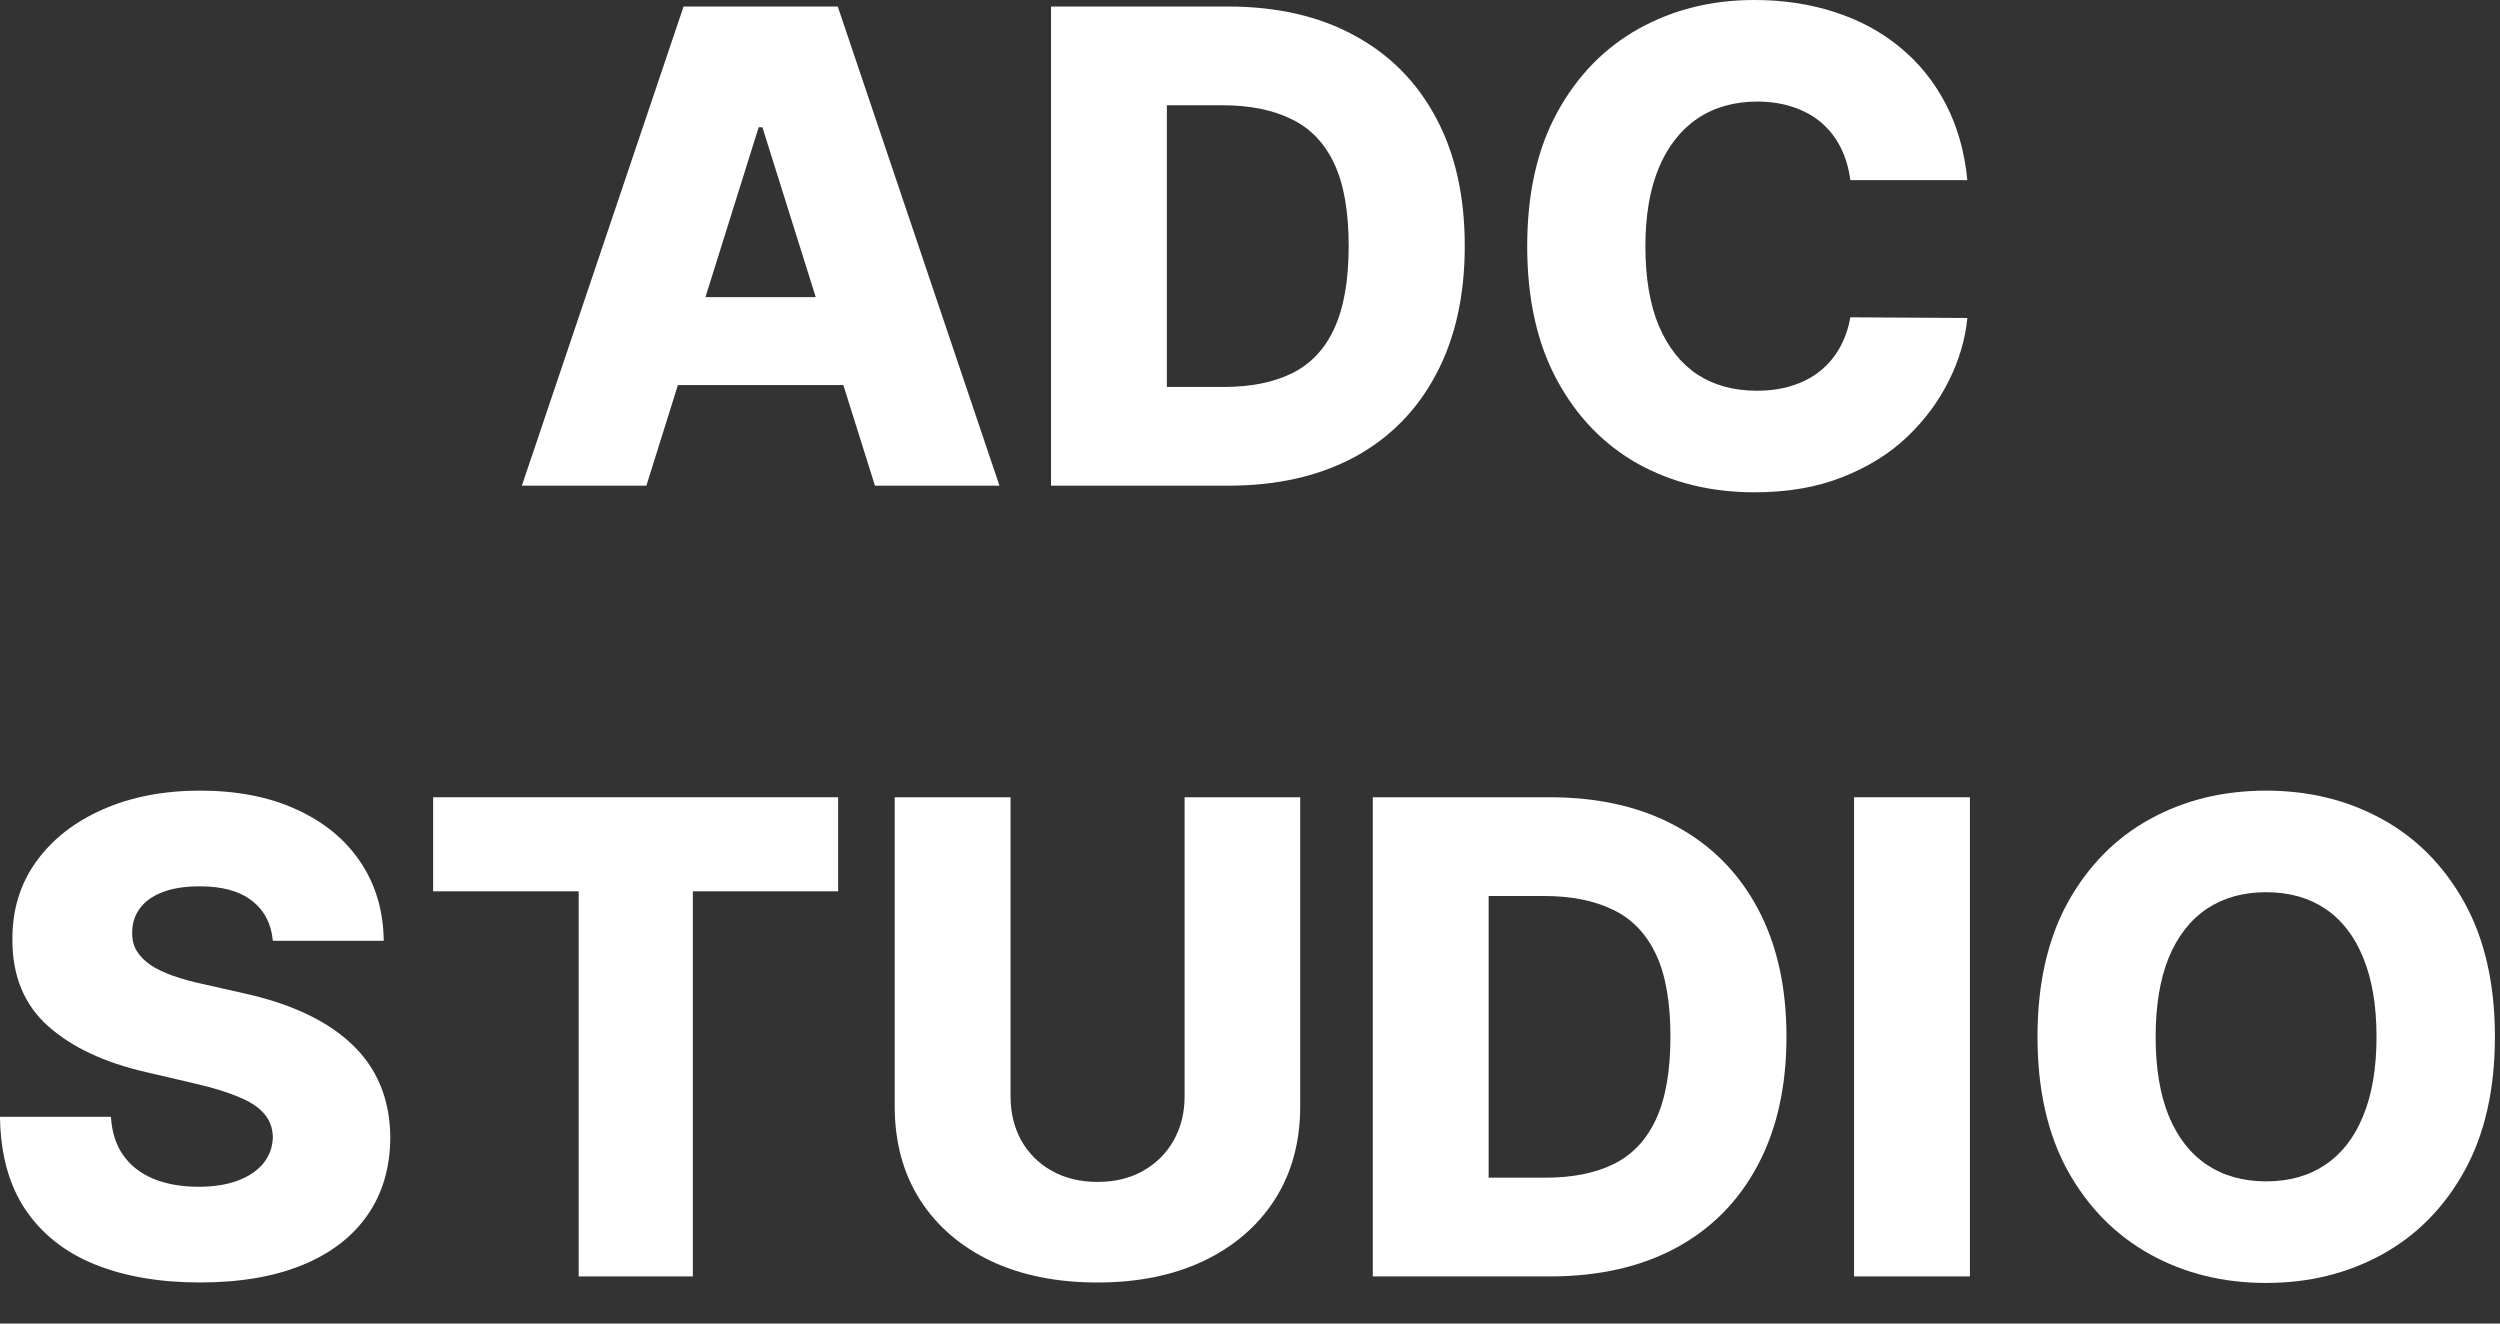 <svg width="51" height="27" viewBox="0 0 51 27" fill="none" xmlns="http://www.w3.org/2000/svg">
<rect x="0" y="0" width="51" height="27" fill="#333333" stroke="none"/>
<path d="M50.896 21.15C50.896 22.226 50.689 23.138 50.276 23.885C49.862 24.633 49.302 25.201 48.596 25.59C47.892 25.978 47.103 26.172 46.228 26.172C45.35 26.172 44.559 25.976 43.856 25.585C43.152 25.193 42.594 24.625 42.18 23.881C41.77 23.133 41.565 22.223 41.565 21.15C41.565 20.075 41.77 19.163 42.18 18.415C42.594 17.668 43.152 17.099 43.856 16.711C44.559 16.323 45.35 16.129 46.228 16.129C47.103 16.129 47.892 16.323 48.596 16.711C49.302 17.099 49.862 17.668 50.276 18.415C50.689 19.163 50.896 20.075 50.896 21.15ZM48.481 21.15C48.481 20.514 48.39 19.976 48.209 19.537C48.031 19.098 47.773 18.765 47.436 18.539C47.101 18.314 46.699 18.201 46.228 18.201C45.76 18.201 45.358 18.314 45.02 18.539C44.683 18.765 44.424 19.098 44.242 19.537C44.064 19.976 43.975 20.514 43.975 21.15C43.975 21.787 44.064 22.325 44.242 22.764C44.424 23.203 44.683 23.535 45.02 23.761C45.358 23.987 45.76 24.1 46.228 24.1C46.699 24.1 47.101 23.987 47.436 23.761C47.773 23.535 48.031 23.203 48.209 22.764C48.39 22.325 48.481 21.787 48.481 21.15Z" fill="white"/>
<path d="M40.186 16.264V26.039H37.823V16.264H40.186Z" fill="white"/>
<path d="M31.618 26.039H28.005V16.264H31.613C32.609 16.264 33.467 16.459 34.186 16.851C34.909 17.239 35.465 17.799 35.857 18.531C36.248 19.26 36.444 20.132 36.444 21.147C36.444 22.165 36.248 23.04 35.857 23.772C35.469 24.504 34.913 25.066 34.191 25.457C33.469 25.845 32.611 26.039 31.618 26.039ZM30.368 24.025H31.527C32.075 24.025 32.538 23.933 32.917 23.748C33.298 23.56 33.586 23.256 33.781 22.836C33.978 22.413 34.077 21.85 34.077 21.147C34.077 20.444 33.978 19.883 33.781 19.466C33.583 19.047 33.292 18.744 32.907 18.56C32.525 18.372 32.054 18.278 31.494 18.278H30.368V24.025Z" fill="white"/>
<path d="M24.166 16.264H26.524V22.569C26.524 23.298 26.351 23.933 26.004 24.474C25.657 25.012 25.173 25.428 24.553 25.724C23.932 26.017 23.211 26.163 22.39 26.163C21.56 26.163 20.834 26.017 20.214 25.724C19.593 25.428 19.111 25.012 18.767 24.474C18.424 23.933 18.252 23.298 18.252 22.569V16.264H20.615V22.364C20.615 22.701 20.688 23.002 20.834 23.266C20.984 23.53 21.192 23.737 21.46 23.887C21.727 24.036 22.037 24.111 22.39 24.111C22.744 24.111 23.052 24.036 23.316 23.887C23.584 23.737 23.792 23.53 23.942 23.266C24.091 23.002 24.166 22.701 24.166 22.364V16.264Z" fill="white"/>
<path d="M8.836 18.183V16.264H17.098V18.183H14.134V26.039H11.805V18.183H8.836Z" fill="white"/>
<path d="M5.566 19.193C5.534 18.843 5.392 18.571 5.141 18.377C4.893 18.18 4.538 18.081 4.076 18.081C3.771 18.081 3.516 18.121 3.313 18.201C3.109 18.28 2.956 18.39 2.854 18.53C2.753 18.667 2.7 18.824 2.697 19.002C2.691 19.149 2.719 19.278 2.783 19.389C2.85 19.5 2.945 19.599 3.069 19.685C3.196 19.768 3.349 19.841 3.527 19.905C3.706 19.968 3.906 20.024 4.129 20.072L4.969 20.262C5.453 20.368 5.879 20.508 6.248 20.683C6.621 20.858 6.932 21.066 7.184 21.308C7.438 21.55 7.631 21.828 7.761 22.143C7.892 22.458 7.959 22.811 7.962 23.203C7.959 23.82 7.803 24.35 7.494 24.792C7.185 25.235 6.741 25.574 6.162 25.809C5.586 26.045 4.891 26.162 4.076 26.162C3.259 26.162 2.546 26.04 1.938 25.795C1.33 25.55 0.858 25.177 0.52 24.678C0.183 24.178 0.01 23.547 0 22.783H2.263C2.282 23.098 2.366 23.36 2.516 23.57C2.665 23.78 2.87 23.939 3.131 24.048C3.395 24.156 3.701 24.21 4.048 24.21C4.366 24.21 4.636 24.167 4.859 24.081C5.085 23.995 5.259 23.876 5.379 23.723C5.5 23.57 5.562 23.395 5.566 23.198C5.562 23.014 5.505 22.856 5.394 22.726C5.282 22.592 5.111 22.477 4.878 22.382C4.649 22.283 4.356 22.192 4 22.11L2.979 21.871C2.132 21.677 1.465 21.364 0.979 20.931C0.492 20.495 0.25 19.906 0.253 19.165C0.25 18.56 0.412 18.03 0.74 17.575C1.068 17.12 1.521 16.765 2.1 16.511C2.679 16.256 3.34 16.129 4.081 16.129C4.838 16.129 5.496 16.258 6.052 16.515C6.613 16.77 7.047 17.128 7.356 17.59C7.664 18.051 7.822 18.585 7.828 19.193H5.566Z" fill="white"/>
<path d="M40.134 3.675H37.747C37.715 3.43 37.65 3.209 37.551 3.012C37.453 2.815 37.322 2.646 37.16 2.506C36.998 2.366 36.805 2.259 36.583 2.186C36.363 2.11 36.12 2.072 35.852 2.072C35.378 2.072 34.969 2.188 34.625 2.42C34.285 2.652 34.022 2.988 33.838 3.427C33.657 3.866 33.566 4.398 33.566 5.021C33.566 5.671 33.658 6.215 33.843 6.654C34.03 7.09 34.293 7.419 34.63 7.642C34.971 7.862 35.373 7.971 35.838 7.971C36.099 7.971 36.336 7.938 36.549 7.871C36.765 7.804 36.955 7.707 37.117 7.58C37.282 7.449 37.418 7.292 37.523 7.107C37.631 6.92 37.706 6.708 37.747 6.473L40.134 6.487C40.092 6.92 39.967 7.346 39.757 7.766C39.55 8.186 39.265 8.57 38.902 8.916C38.539 9.26 38.097 9.534 37.575 9.737C37.057 9.941 36.462 10.043 35.79 10.043C34.906 10.043 34.113 9.849 33.413 9.461C32.716 9.069 32.166 8.5 31.762 7.752C31.357 7.004 31.155 6.094 31.155 5.021C31.155 3.946 31.36 3.034 31.771 2.286C32.181 1.539 32.737 0.971 33.437 0.582C34.137 0.194 34.921 0 35.79 0C36.382 0 36.929 0.083 37.432 0.248C37.935 0.41 38.377 0.649 38.759 0.964C39.141 1.276 39.451 1.659 39.69 2.115C39.928 2.57 40.077 3.09 40.134 3.675Z" fill="white"/>
<path d="M25.055 9.908H21.441V0.133H25.05C26.046 0.133 26.904 0.329 27.623 0.72C28.345 1.108 28.902 1.668 29.293 2.4C29.685 3.129 29.881 4.001 29.881 5.016C29.881 6.034 29.685 6.909 29.293 7.641C28.905 8.373 28.35 8.935 27.628 9.326C26.905 9.714 26.048 9.908 25.055 9.908ZM23.804 7.894H24.964C25.511 7.894 25.974 7.802 26.353 7.617C26.735 7.43 27.023 7.126 27.217 6.706C27.414 6.282 27.513 5.719 27.513 5.016C27.513 4.313 27.414 3.753 27.217 3.336C27.02 2.916 26.729 2.613 26.343 2.429C25.962 2.241 25.491 2.147 24.931 2.147H23.804V7.894Z" fill="white"/>
<path d="M13.186 9.908H10.646L13.945 0.133H17.09L20.389 9.908H17.849L15.553 2.596H15.477L13.186 9.908ZM12.847 6.061H18.155V7.856H12.847V6.061Z" fill="white"/>
</svg>

